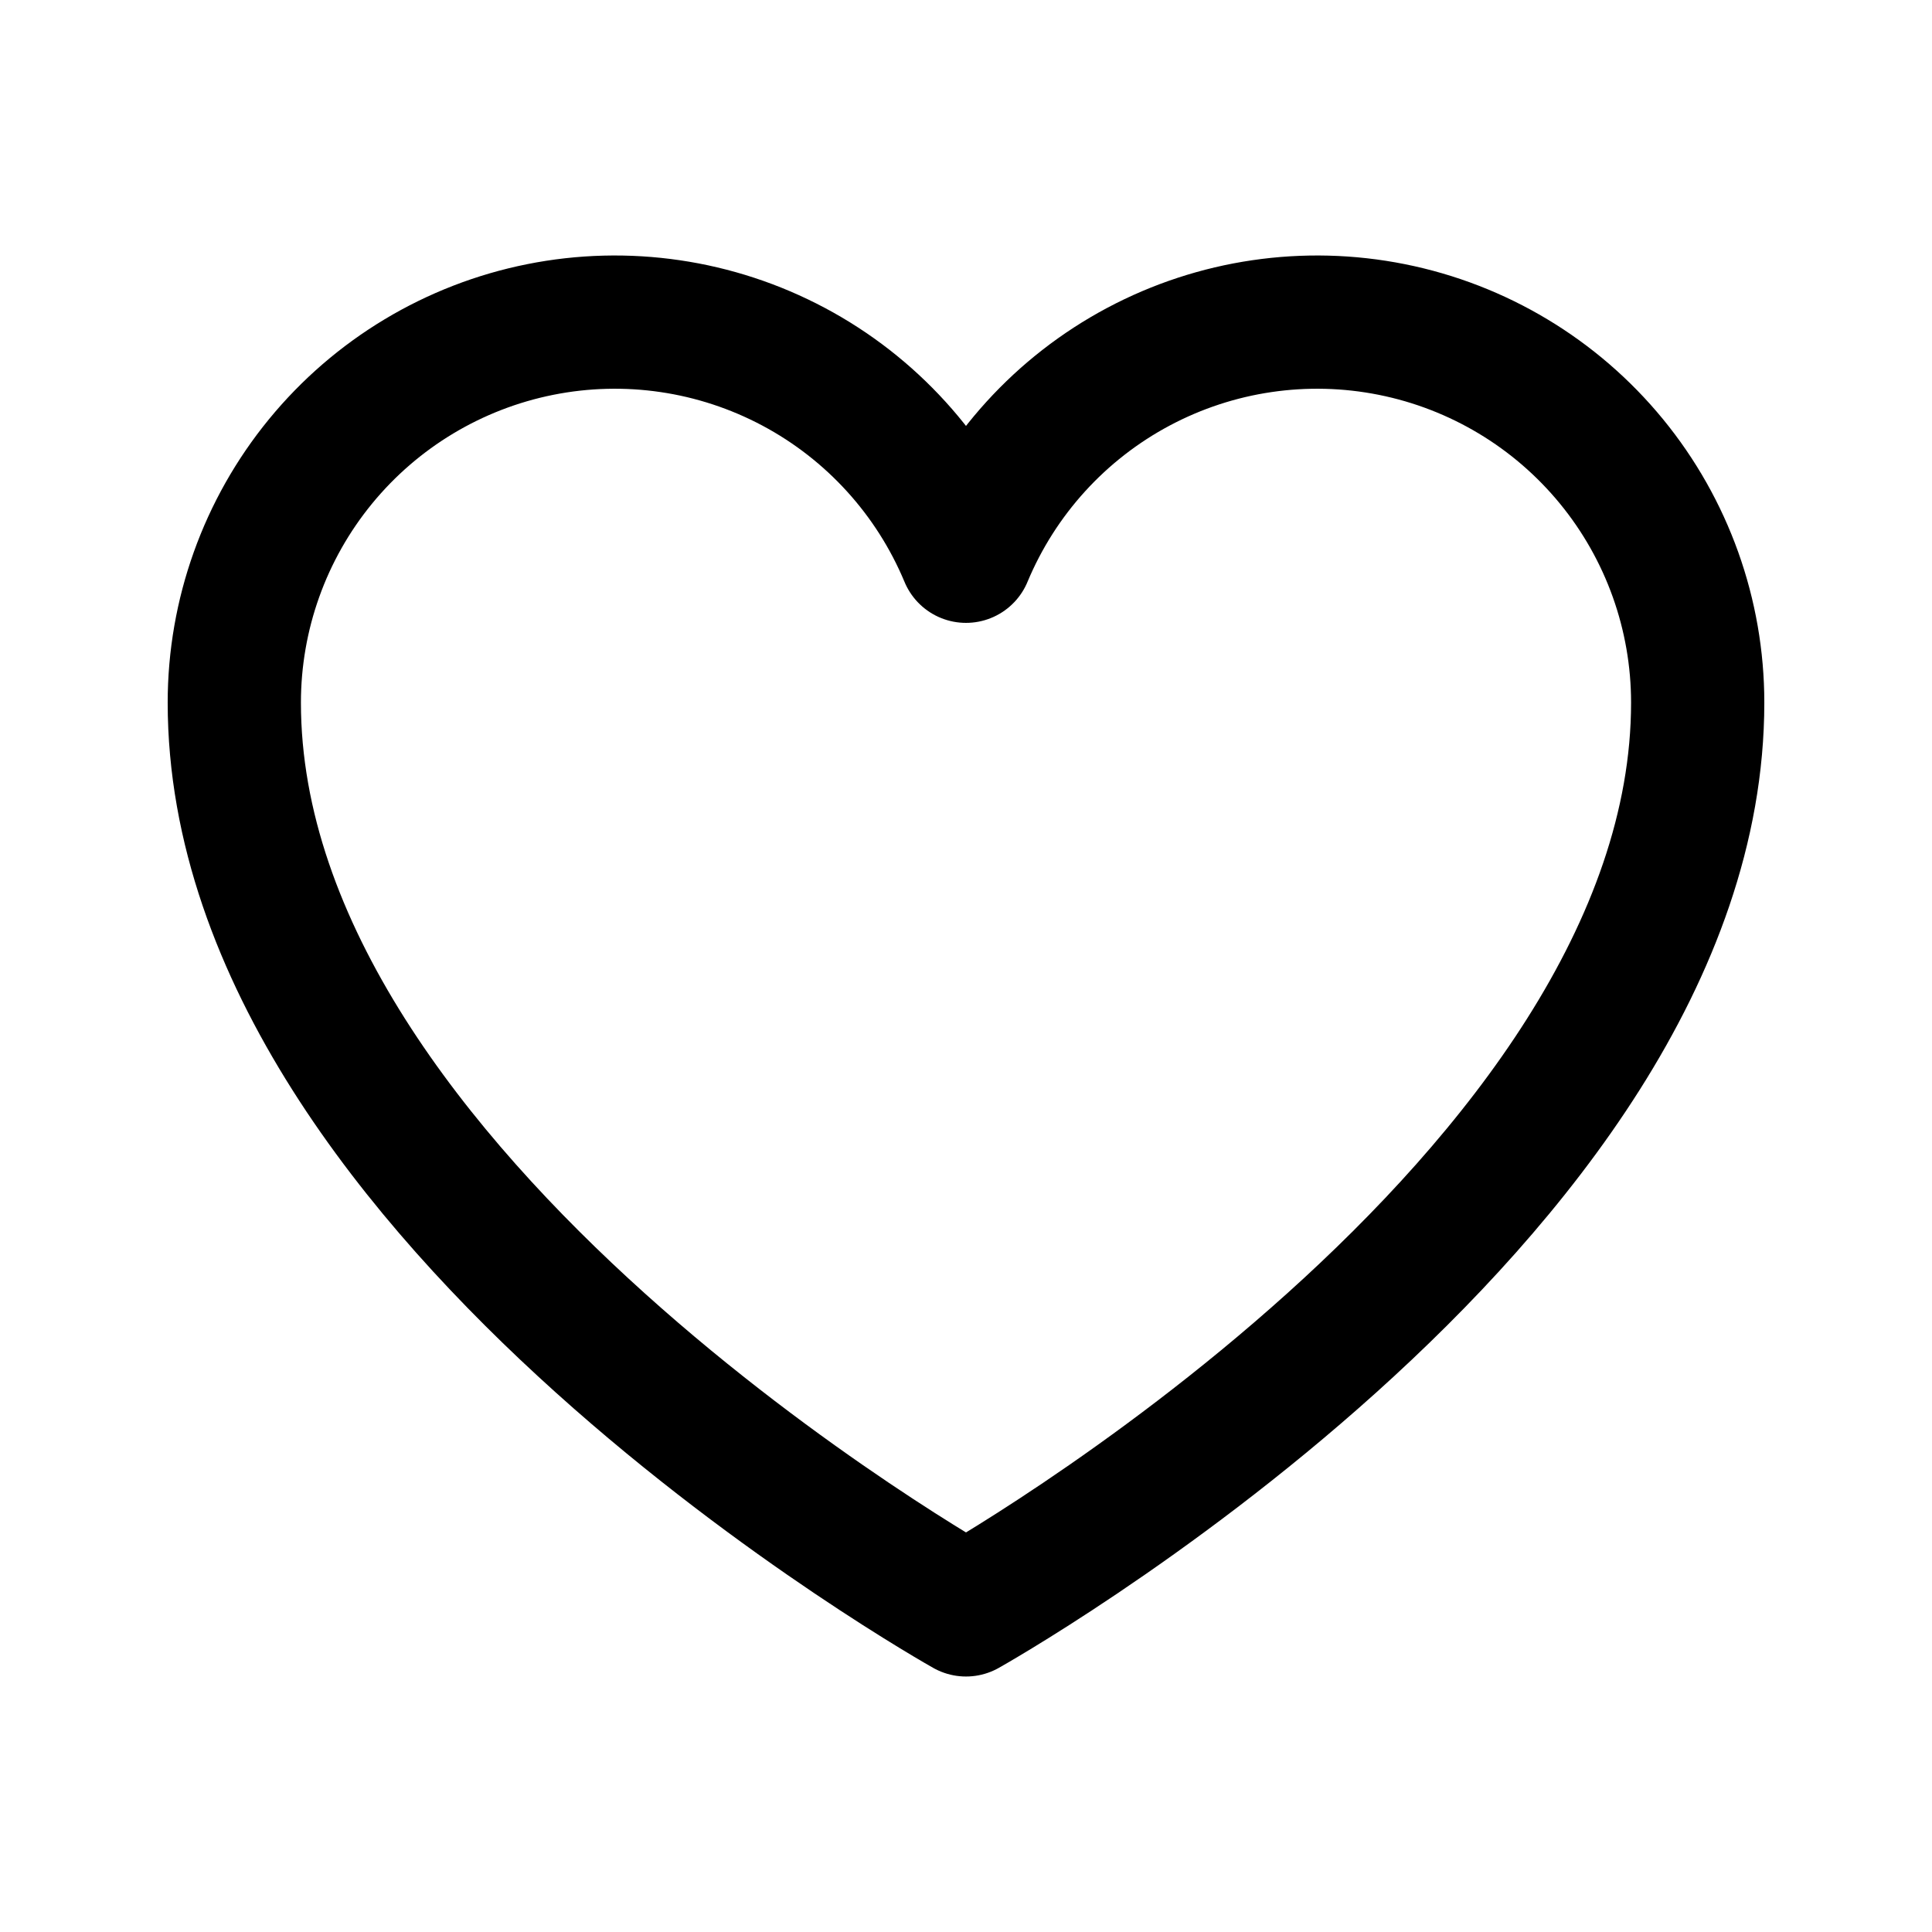 <svg xmlns="http://www.w3.org/2000/svg" fill="none" viewBox="0 0 58 58" height="58" width="58">
<path stroke-linejoin="round" stroke-linecap="round" stroke-width="4" stroke="black" d="M29 48.33C29 48.33 7.034 36.029 7.034 21.092C7.034 18.452 7.949 15.893 9.623 13.851C11.297 11.809 13.627 10.41 16.216 9.892C18.806 9.374 21.494 9.769 23.825 11.01C26.156 12.251 27.984 14.262 29 16.699C30.016 14.262 31.844 12.251 34.175 11.01C36.506 9.769 39.194 9.374 41.784 9.892C44.373 10.41 46.703 11.809 48.377 13.851C50.051 15.893 50.966 18.452 50.966 21.092C50.966 36.029 29 48.33 29 48.33Z"></path>
</svg>
